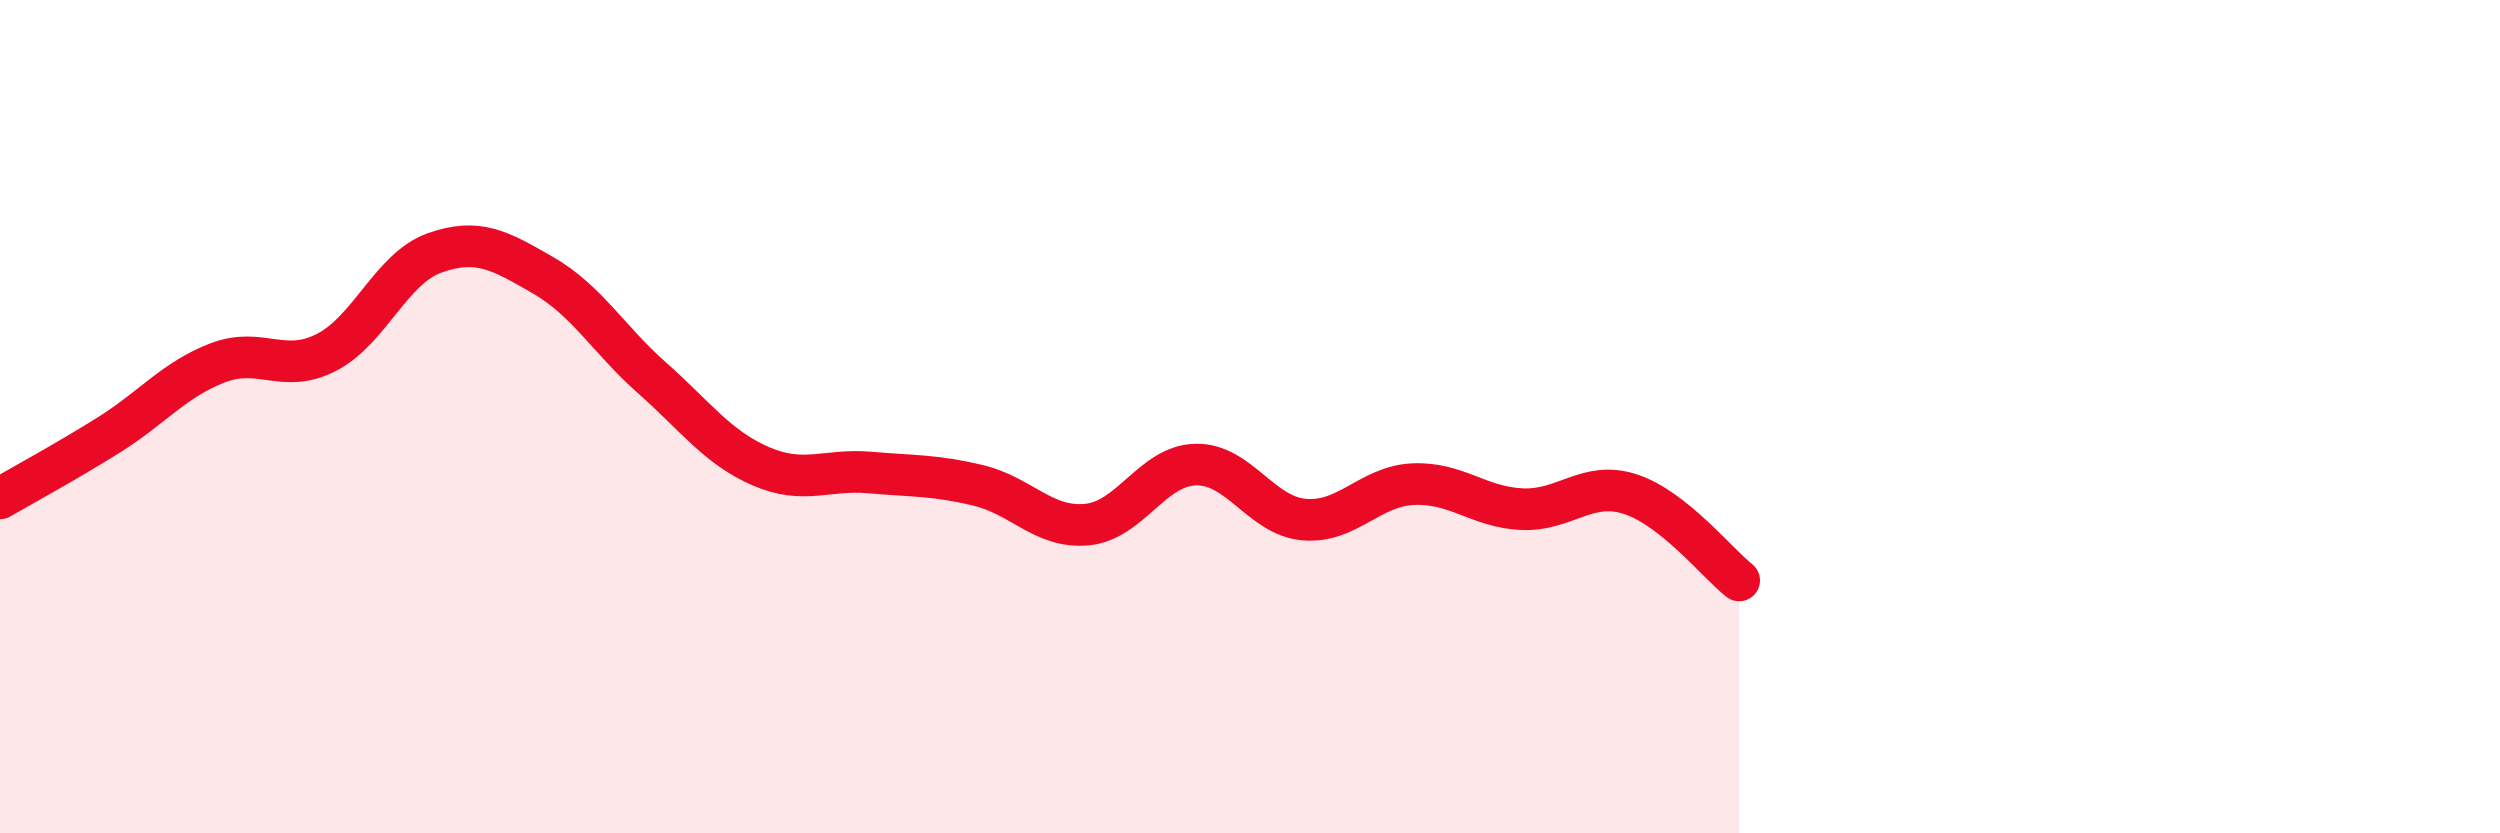 
    <svg width="60" height="20" viewBox="0 0 60 20" xmlns="http://www.w3.org/2000/svg">
      <path
        d="M 0,11.96 C 0.52,11.66 1.57,11.09 2.61,10.44 C 3.65,9.79 4.18,9.11 5.22,8.71 C 6.26,8.31 6.79,8.99 7.83,8.46 C 8.87,7.93 9.39,6.44 10.43,6.07 C 11.47,5.7 12,6.01 13.04,6.61 C 14.08,7.21 14.61,8.15 15.65,9.07 C 16.69,9.99 17.22,10.74 18.26,11.19 C 19.3,11.64 19.83,11.25 20.87,11.34 C 21.91,11.43 22.44,11.4 23.48,11.65 C 24.52,11.9 25.05,12.69 26.09,12.59 C 27.13,12.49 27.66,11.17 28.7,11.15 C 29.74,11.13 30.26,12.38 31.3,12.47 C 32.34,12.56 32.87,11.67 33.91,11.62 C 34.95,11.57 35.48,12.17 36.52,12.22 C 37.56,12.27 38.09,11.52 39.13,11.86 C 40.17,12.2 41.22,13.52 41.74,13.93L41.74 20L0 20Z"
        fill="#EB0A25"
        opacity="0.1"
        stroke-linecap="round"
        stroke-linejoin="round"
      />
      <path
        d="M 0,11.96 C 0.52,11.66 1.57,11.09 2.61,10.44 C 3.65,9.79 4.18,9.11 5.22,8.71 C 6.26,8.31 6.79,8.99 7.83,8.46 C 8.87,7.93 9.39,6.44 10.43,6.07 C 11.47,5.7 12,6.01 13.04,6.61 C 14.08,7.21 14.61,8.15 15.65,9.07 C 16.69,9.99 17.22,10.74 18.26,11.19 C 19.3,11.64 19.83,11.25 20.87,11.34 C 21.91,11.43 22.44,11.4 23.48,11.65 C 24.52,11.9 25.05,12.69 26.09,12.59 C 27.13,12.49 27.66,11.17 28.7,11.15 C 29.74,11.13 30.26,12.38 31.3,12.47 C 32.34,12.56 32.87,11.67 33.91,11.62 C 34.95,11.57 35.48,12.17 36.52,12.22 C 37.56,12.27 38.09,11.52 39.13,11.86 C 40.17,12.2 41.22,13.52 41.74,13.93"
        stroke="#EB0A25"
        stroke-width="1"
        fill="none"
        stroke-linecap="round"
        stroke-linejoin="round"
      />
    </svg>
  